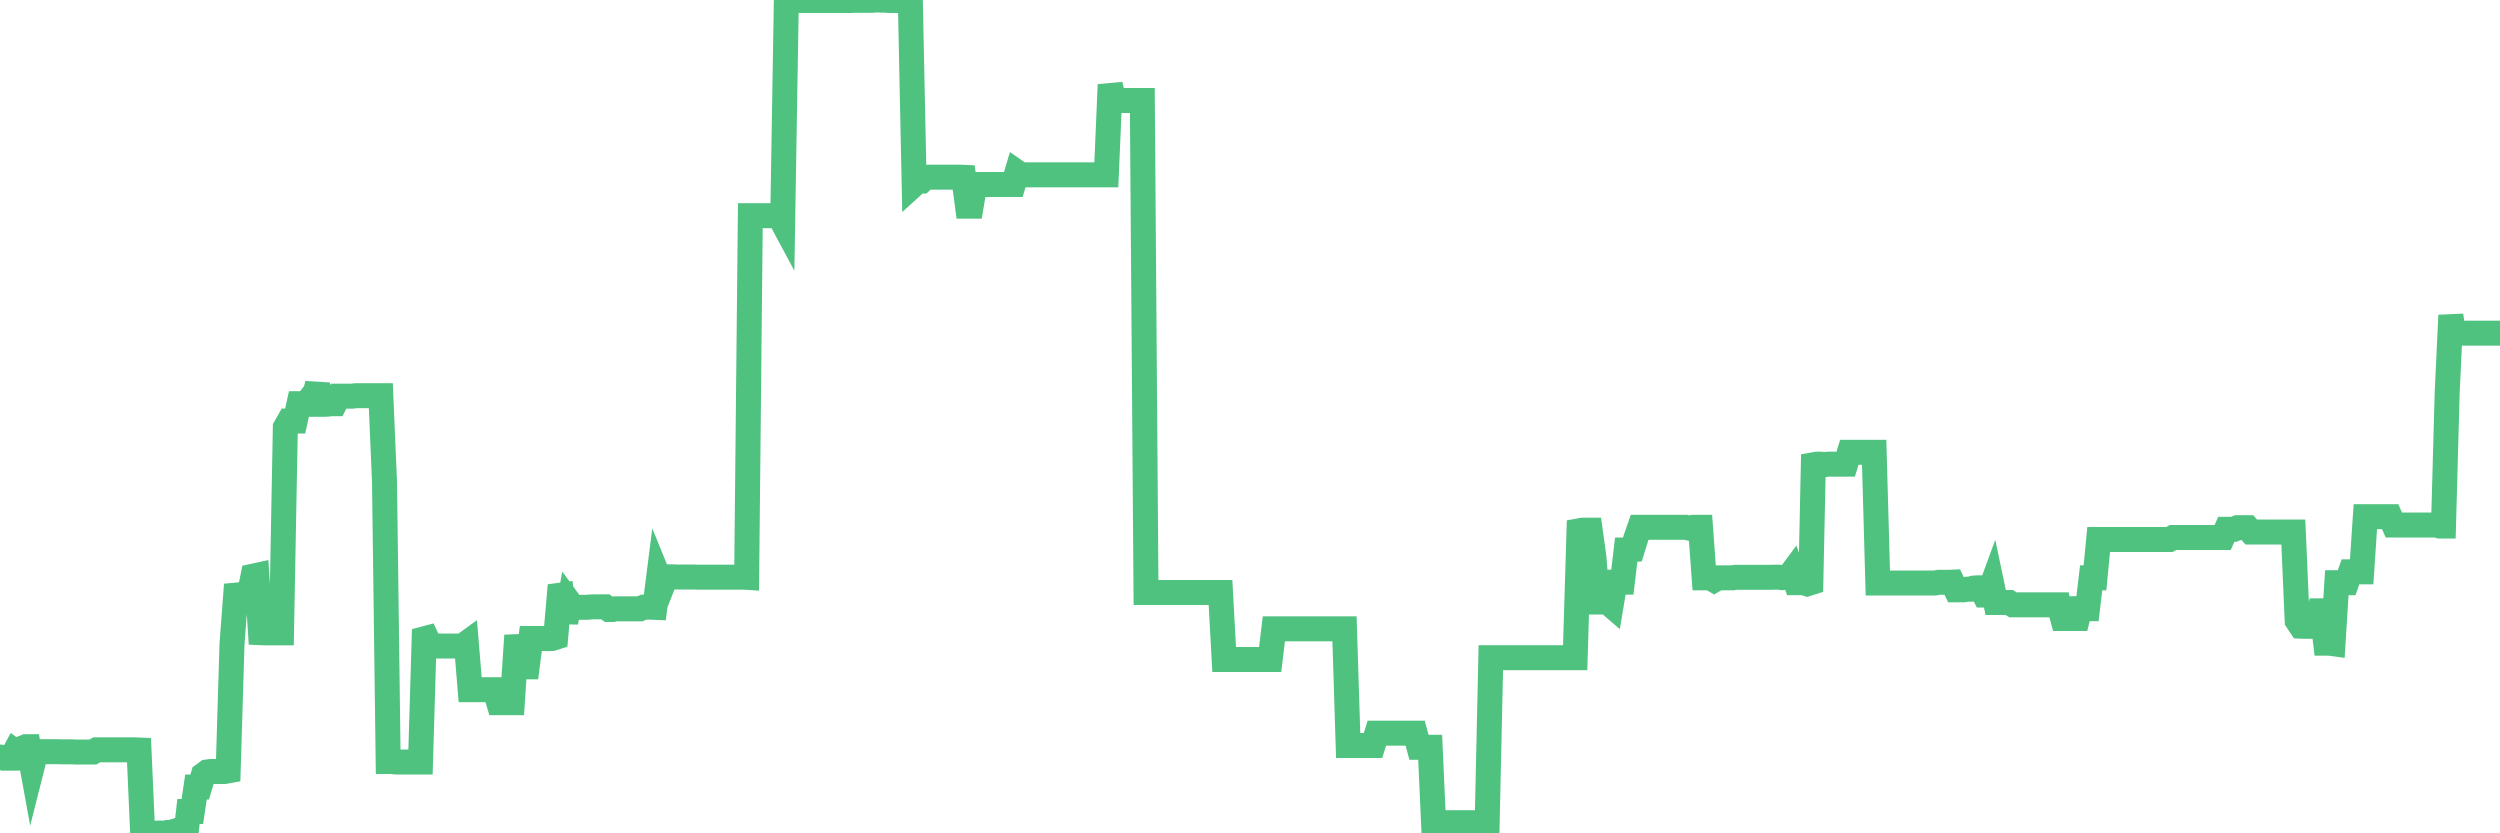 <?xml version="1.0"?><svg width="150px" height="50px" xmlns="http://www.w3.org/2000/svg" xmlns:xlink="http://www.w3.org/1999/xlink"> <polyline fill="none" stroke="#4fc280" stroke-width="1.5px" stroke-linecap="round" stroke-miterlimit="5" points="0.00,45.42 0.22,45.49 0.45,45.49 0.67,45.49 0.89,45.09 1.12,45.26 1.34,44.89 1.56,44.80 1.71,44.80 1.93,46.01 2.16,45.10 2.38,45.10 2.60,45.10 2.83,45.10 3.05,45.10 3.20,45.10 3.42,45.10 3.65,45.11 3.87,45.11 4.09,45.11 4.32,45.11 4.54,45.12 4.76,45.12 4.91,45.12 5.14,45.12 5.36,45.12 5.58,45.12 5.80,44.99 6.03,44.99 6.25,44.99 6.40,44.99 6.62,44.99 6.85,44.99 7.07,44.99 7.29,44.99 7.52,44.99 7.74,44.99 7.96,44.99 8.11,44.99 8.34,45.00 8.56,49.99 8.78,49.99 9.00,49.99 9.23,49.99 9.45,49.99 9.60,49.98 9.82,50.00 10.05,49.95 10.27,49.94 10.49,49.87 10.72,49.99 10.94,49.99 11.16,49.99 11.31,48.69 11.54,48.69 11.76,47.22 11.98,47.22 12.20,46.49 12.43,46.32 12.65,46.29 12.80,46.29 13.02,46.29 13.25,46.29 13.47,46.29 13.69,46.25 13.92,38.65 14.14,35.71 14.36,35.69 14.51,35.66 14.74,35.65 14.96,35.65 15.18,34.57 15.41,34.52 15.63,37.96 15.85,37.97 16.00,37.97 16.22,37.97 16.45,37.97 16.67,37.97 16.89,37.97 17.12,25.65 17.34,25.26 17.56,25.26 17.71,25.26 17.94,24.22 18.16,24.22 18.38,24.22 18.61,23.92 18.83,23.91 19.05,23.04 19.20,24.26 19.42,24.26 19.65,24.25 19.87,24.22 20.09,24.22 20.32,23.77 20.54,23.77 20.76,23.77 20.91,23.77 21.14,23.77 21.36,23.74 21.58,23.74 21.81,23.74 22.03,23.74 22.25,23.74 22.40,23.74 22.62,23.74 22.85,23.74 23.07,28.89 23.29,45.69 23.52,45.69 23.74,45.72 23.96,45.72 24.11,45.72 24.34,45.72 24.56,45.72 24.78,45.72 25.01,45.72 25.23,45.72 25.45,38.33 25.60,38.29 25.82,38.76 26.05,38.76 26.27,38.76 26.49,38.76 26.72,38.76 26.94,38.76 27.16,38.76 27.31,38.76 27.54,38.76 27.76,38.76 27.98,38.60 28.21,41.38 28.43,41.38 28.65,41.38 28.80,41.38 29.02,41.38 29.25,41.38 29.47,41.38 29.69,41.38 29.92,42.16 30.14,42.16 30.36,42.16 30.51,42.16 30.74,42.16 30.96,38.80 31.18,38.79 31.41,40.01 31.63,40.01 31.85,38.31 32.00,38.31 32.22,38.31 32.45,38.31 32.67,38.31 32.89,38.32 33.12,38.31 33.34,38.24 33.56,35.72 33.71,35.70 33.94,37.34 34.16,36.14 34.38,36.44 34.61,36.44 34.83,36.44 35.05,36.44 35.20,36.44 35.42,36.42 35.65,36.41 35.87,36.41 36.09,36.41 36.32,36.41 36.54,36.57 36.76,36.57 36.91,36.53 37.14,36.53 37.36,36.53 37.58,36.53 37.81,36.53 38.03,36.53 38.25,36.53 38.40,36.53 38.62,36.43 38.85,36.43 39.07,36.43 39.29,36.44 39.52,34.63 39.74,35.17 39.96,34.61 40.11,34.61 40.34,34.61 40.56,34.62 40.78,34.62 41.01,34.62 41.23,34.62 41.45,34.62 41.60,34.62 41.82,34.63 42.05,34.63 42.27,34.63 42.49,34.63 42.72,34.63 42.94,34.63 43.16,34.63 43.31,34.63 43.54,34.63 43.76,34.63 43.98,34.63 44.21,34.63 44.43,34.63 44.65,34.63 44.80,34.64 45.02,12.94 45.25,12.94 45.47,12.94 45.69,12.94 45.92,12.94 46.14,12.94 46.36,12.94 46.51,12.94 46.74,12.94 46.96,13.35 47.18,0.03 47.41,0.03 47.63,0.03 47.85,0.03 48.00,0.03 48.22,0.03 48.45,0.03 48.67,0.03 48.89,0.03 49.12,0.03 49.34,0.03 49.56,0.03 49.71,0.03 49.94,0.03 50.16,0.03 50.38,0.03 50.61,0.03 50.83,0.03 51.05,0.03 51.20,0.02 51.42,0.02 51.65,0.02 51.87,0.02 52.09,0.02 52.32,0.02 52.54,0.00 52.76,0.00 52.91,0.01 53.14,0.01 53.36,0.03 53.58,0.03 53.81,0.03 54.03,0.03 54.25,0.03 54.40,0.03 54.62,0.03 54.85,11.06 55.07,10.86 55.29,10.86 55.52,10.64 55.74,10.63 55.96,10.63 56.11,10.63 56.34,10.63 56.56,10.63 56.78,10.63 57.01,10.63 57.23,10.63 57.45,10.63 57.60,10.63 57.82,10.64 58.05,12.37 58.27,12.37 58.49,11.07 58.72,11.07 58.94,11.07 59.16,11.07 59.31,11.07 59.54,11.07 59.76,11.07 59.98,11.07 60.21,11.07 60.43,11.07 60.65,11.07 60.80,11.07 61.02,10.33 61.25,10.49 61.47,10.49 61.69,10.49 61.92,10.49 62.14,10.49 62.36,10.49 62.51,10.49 62.74,10.49 62.96,10.49 63.18,10.49 63.41,10.49 63.63,10.49 63.85,10.49 64.00,10.49 64.22,10.49 64.45,10.49 64.67,10.49 64.89,10.49 65.12,10.49 65.34,10.49 65.56,10.49 65.71,10.49 65.94,10.49 66.16,10.49 66.38,10.49 66.61,5.08 66.83,6.03 67.05,6.03 67.20,6.03 67.42,6.03 67.65,6.03 67.87,6.03 68.09,6.03 68.32,6.03 68.54,6.03 68.76,35.55 68.91,35.55 69.14,35.55 69.36,35.55 69.58,35.55 69.81,35.55 70.03,35.55 70.25,35.55 70.40,35.55 70.62,35.55 70.85,35.55 71.07,35.55 71.29,35.55 71.52,35.55 71.74,35.55 71.96,35.55 72.11,35.55 72.34,35.55 72.56,35.55 72.78,35.55 73.01,35.55 73.23,35.55 73.45,39.57 73.60,39.57 73.83,39.57 74.05,39.57 74.27,39.57 74.49,39.57 74.72,39.57 74.94,39.57 75.16,39.57 75.31,39.57 75.54,39.57 75.76,39.57 75.98,39.57 76.21,39.57 76.43,37.73 76.65,37.73 76.80,37.73 77.03,37.73 77.25,37.73 77.47,37.73 77.69,37.73 77.92,37.73 78.14,37.73 78.36,37.73 78.51,37.73 78.74,37.73 78.96,37.73 79.18,37.73 79.41,37.73 79.63,37.73 79.85,37.73 80.00,37.73 80.23,37.73 80.45,37.73 80.67,37.73 80.89,44.73 81.12,44.73 81.34,44.73 81.56,44.73 81.71,44.73 81.94,44.73 82.16,44.73 82.38,44.73 82.61,43.99 82.83,43.99 83.05,43.99 83.20,43.99 83.43,43.99 83.65,43.99 83.87,43.99 84.10,43.99 84.32,43.99 84.54,43.99 84.76,43.99 84.91,43.99 85.14,44.84 85.36,44.84 85.58,44.84 85.81,44.84 86.03,49.74 86.25,49.36 86.40,49.36 86.63,49.36 86.85,49.36 87.07,49.36 87.30,49.36 87.52,49.36 87.74,49.36 87.96,49.36 88.11,49.36 88.34,49.36 88.56,49.36 88.78,49.36 89.01,49.36 89.23,49.36 89.45,39.46 89.60,39.46 89.83,39.46 90.05,39.46 90.27,39.46 90.50,39.46 90.72,39.46 90.94,39.46 91.16,39.46 91.31,39.46 91.54,39.46 91.76,39.46 91.98,39.46 92.21,39.46 92.43,39.46 92.65,39.46 92.80,39.46 93.03,39.46 93.25,39.46 93.47,39.46 93.70,39.46 93.92,39.46 94.14,39.46 94.37,39.46 94.51,39.46 94.74,31.85 94.96,31.81 95.18,31.81 95.41,31.81 95.63,33.39 95.85,36.12 96.00,36.12 96.23,36.12 96.45,36.12 96.67,36.31 96.90,34.93 97.12,34.93 97.34,34.93 97.57,33.00 97.71,33.00 97.94,32.98 98.16,32.27 98.38,31.64 98.61,31.64 98.83,31.64 99.05,31.64 99.20,31.64 99.43,31.64 99.65,31.64 99.87,31.64 100.10,31.64 100.32,31.64 100.54,31.64 100.77,31.64 100.91,31.64 101.14,31.64 101.36,31.69 101.58,31.64 101.81,31.64 102.03,31.64 102.25,34.67 102.40,34.67 102.63,34.67 102.85,34.80 103.07,34.67 103.30,34.67 103.52,34.67 103.74,34.67 103.97,34.67 104.11,34.64 104.34,34.64 104.56,34.64 104.78,34.64 105.01,34.64 105.23,34.64 105.45,34.64 105.60,34.64 105.83,34.64 106.05,34.64 106.27,34.64 106.50,34.63 106.72,34.63 106.94,34.66 107.17,34.63 107.31,34.63 107.54,34.32 107.76,34.96 107.98,34.96 108.21,34.96 108.43,35.03 108.65,34.96 108.80,27.89 109.03,27.85 109.25,27.85 109.47,27.88 109.70,27.85 109.92,27.85 110.14,27.85 110.37,27.85 110.51,27.85 110.74,27.85 110.96,27.14 111.18,27.14 111.41,27.14 111.63,27.14 111.85,27.14 112.00,27.14 112.23,27.14 112.45,27.14 112.67,34.98 112.90,34.98 113.12,34.98 113.34,34.98 113.57,34.98 113.71,34.98 113.94,34.98 114.16,34.98 114.38,34.98 114.61,34.98 114.83,34.98 115.05,34.98 115.20,34.98 115.43,34.98 115.65,34.98 115.87,34.98 116.10,34.98 116.32,34.94 116.54,34.94 116.77,34.94 116.91,34.94 117.14,34.93 117.36,35.39 117.58,35.39 117.81,35.39 118.03,35.35 118.25,35.35 118.40,35.29 118.63,35.27 118.85,35.27 119.07,35.70 119.30,35.70 119.52,35.10 119.74,36.15 119.97,36.15 120.11,36.15 120.34,36.15 120.56,36.15 120.78,36.29 121.01,36.29 121.23,36.29 121.45,36.29 121.60,36.29 121.83,36.29 122.05,36.29 122.27,36.29 122.50,36.29 122.72,36.29 122.94,36.29 123.17,36.29 123.31,36.29 123.54,36.29 123.76,37.11 123.98,37.11 124.21,37.11 124.43,37.11 124.65,37.11 124.80,36.52 125.03,36.52 125.25,36.52 125.47,34.67 125.70,34.67 125.92,32.37 126.14,32.37 126.37,32.37 126.51,32.37 126.74,32.37 126.96,32.37 127.18,32.37 127.41,32.37 127.63,32.37 127.85,32.37 128.00,32.37 128.23,32.37 128.45,32.37 128.67,32.37 128.90,32.37 129.12,32.37 129.34,32.37 129.57,32.37 129.71,32.37 129.94,32.37 130.16,32.37 130.38,32.25 130.61,32.25 130.83,32.25 131.05,32.25 131.20,32.25 131.43,32.25 131.65,32.25 131.87,32.25 132.10,32.25 132.32,32.25 132.54,32.25 132.77,32.25 132.91,32.25 133.14,32.25 133.36,32.25 133.58,31.76 133.81,31.76 134.03,31.76 134.25,31.66 134.40,31.66 134.63,31.66 134.85,31.66 135.07,31.92 135.30,31.92 135.52,31.92 135.74,31.92 135.97,31.92 136.11,31.92 136.34,31.92 136.56,31.92 136.78,31.92 137.01,31.92 137.23,31.92 137.45,31.92 137.60,31.92 137.83,37.24 138.05,37.57 138.27,37.58 138.50,37.58 138.72,37.58 138.94,37.58 139.17,36.65 139.31,36.65 139.54,38.59 139.76,38.59 139.98,38.62 140.21,34.96 140.43,34.96 140.65,34.96 140.80,34.96 141.03,34.31 141.25,34.31 141.47,34.31 141.70,34.31 141.92,31.00 142.14,31.00 142.37,31.00 142.52,31.00 142.74,31.00 142.96,31.00 143.18,31.00 143.41,31.00 143.63,31.50 143.85,31.50 144.00,31.50 144.23,31.50 144.45,31.50 144.67,31.50 144.90,31.50 145.12,31.50 145.34,31.50 145.57,31.50 145.72,31.50 145.94,31.50 146.16,31.50 146.38,31.56 146.61,31.56 146.83,23.57 147.05,18.92 147.20,19.98 147.43,19.99 147.65,19.99 147.87,19.99 148.10,19.99 148.32,19.99 148.54,19.99 148.77,19.99 148.92,19.99 149.14,19.99 149.36,19.99 150.00,19.99 "/></svg>